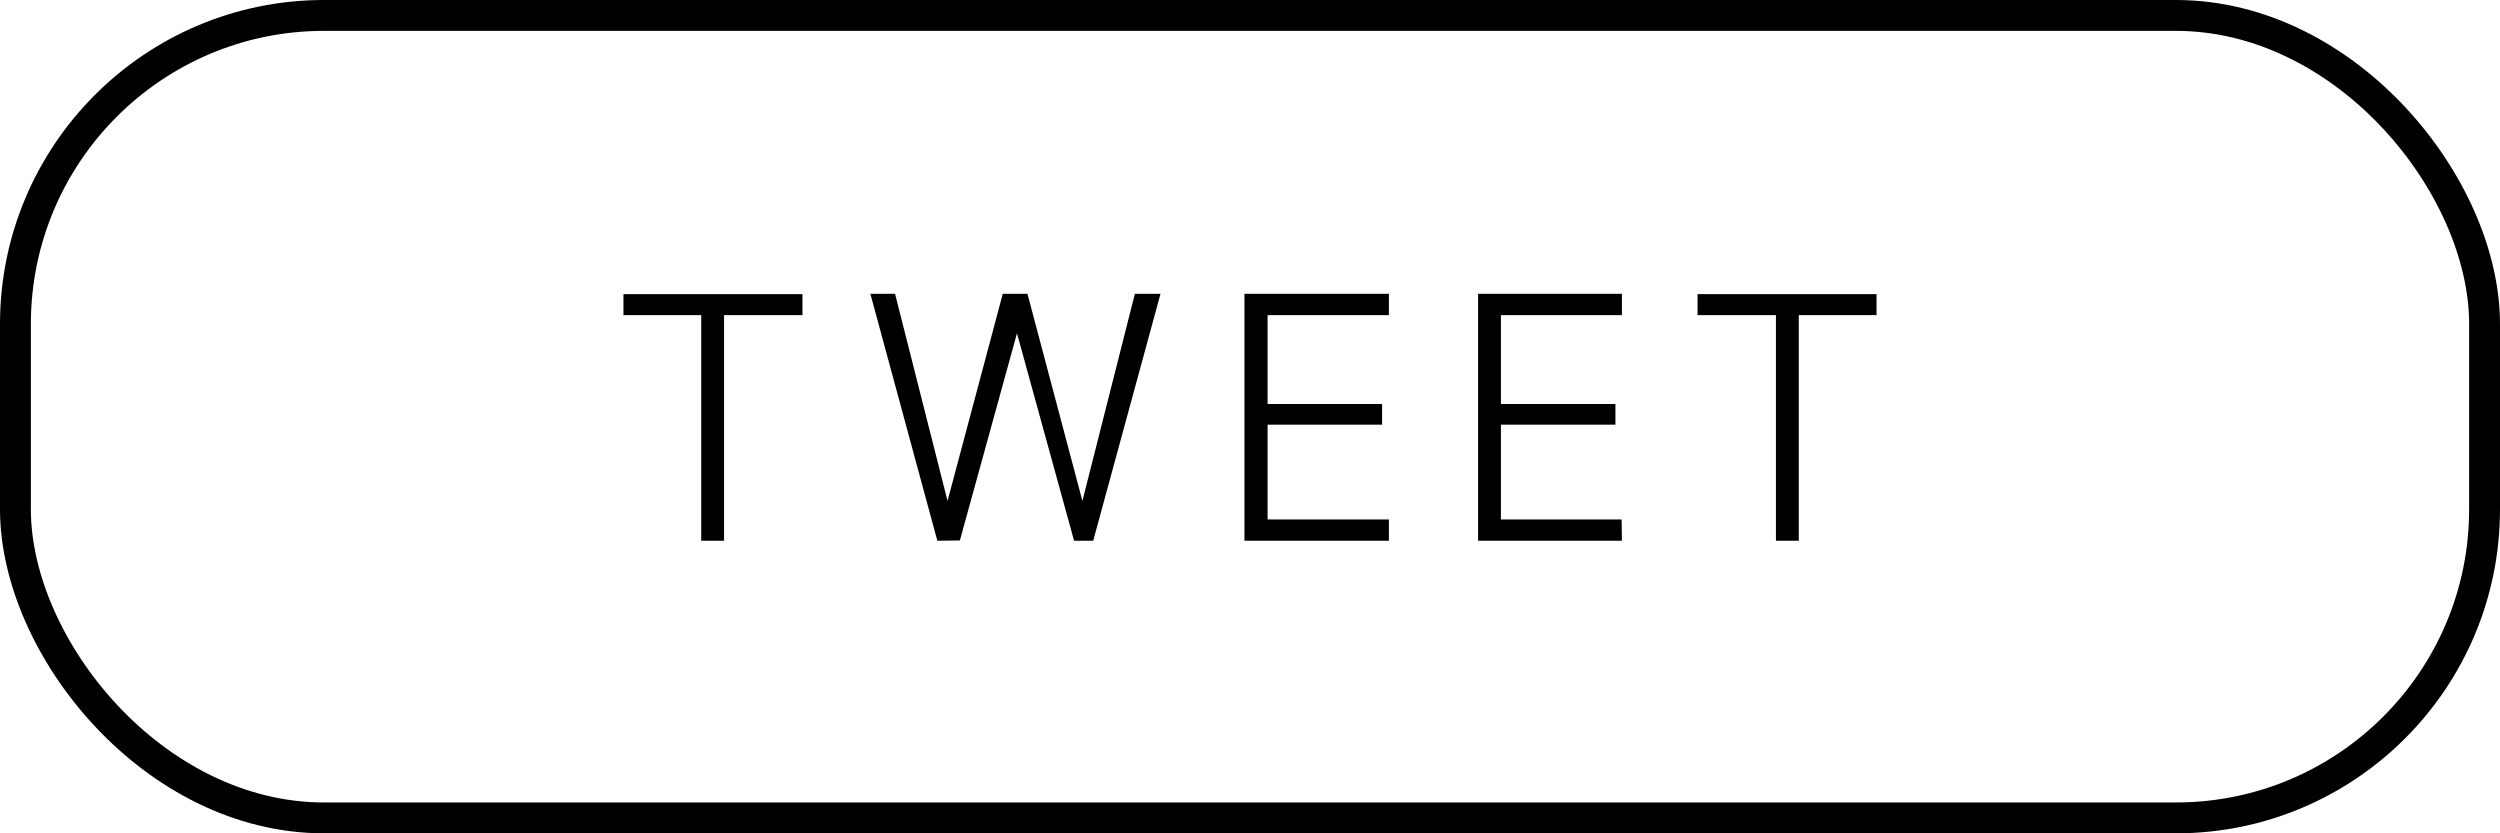 <svg xmlns="http://www.w3.org/2000/svg" viewBox="0 0 81 27"><defs><style>.cls-1{fill:none;stroke:#000;stroke-miterlimit:10;}</style></defs><title>twee-hover</title><g id="レイヤー_2" data-name="レイヤー 2"><g id="レイヤー_1-2" data-name="レイヤー 1"><path d="M22.72,17.52V10.21H20.2V9.53H26v.68H23.46v7.31Z"/><path d="M30.37,17.52l-2.17-8H29l1.7,6.71h0l1.79-6.71h.8l1.78,6.71h0l1.7-6.71h.83l-2.18,8H34.8L32.95,10.8h0l-1.85,6.71Z"/><path d="M45,17.52H40.32v-8H45v.69H41.07v2.88h3.71v.67H41.07v3.07H45Z"/><path d="M52.55,17.52H47.89v-8h4.66v.69H48.63v2.88h3.71v.67H48.63v3.07h3.91Z"/><path d="M57.54,17.52V10.21H55V9.53H60.8v.68H58.28v7.31Z"/><rect class="cls-1" x="0.5" y="0.5" width="80" height="26" rx="10" ry="10"/></g></g></svg>